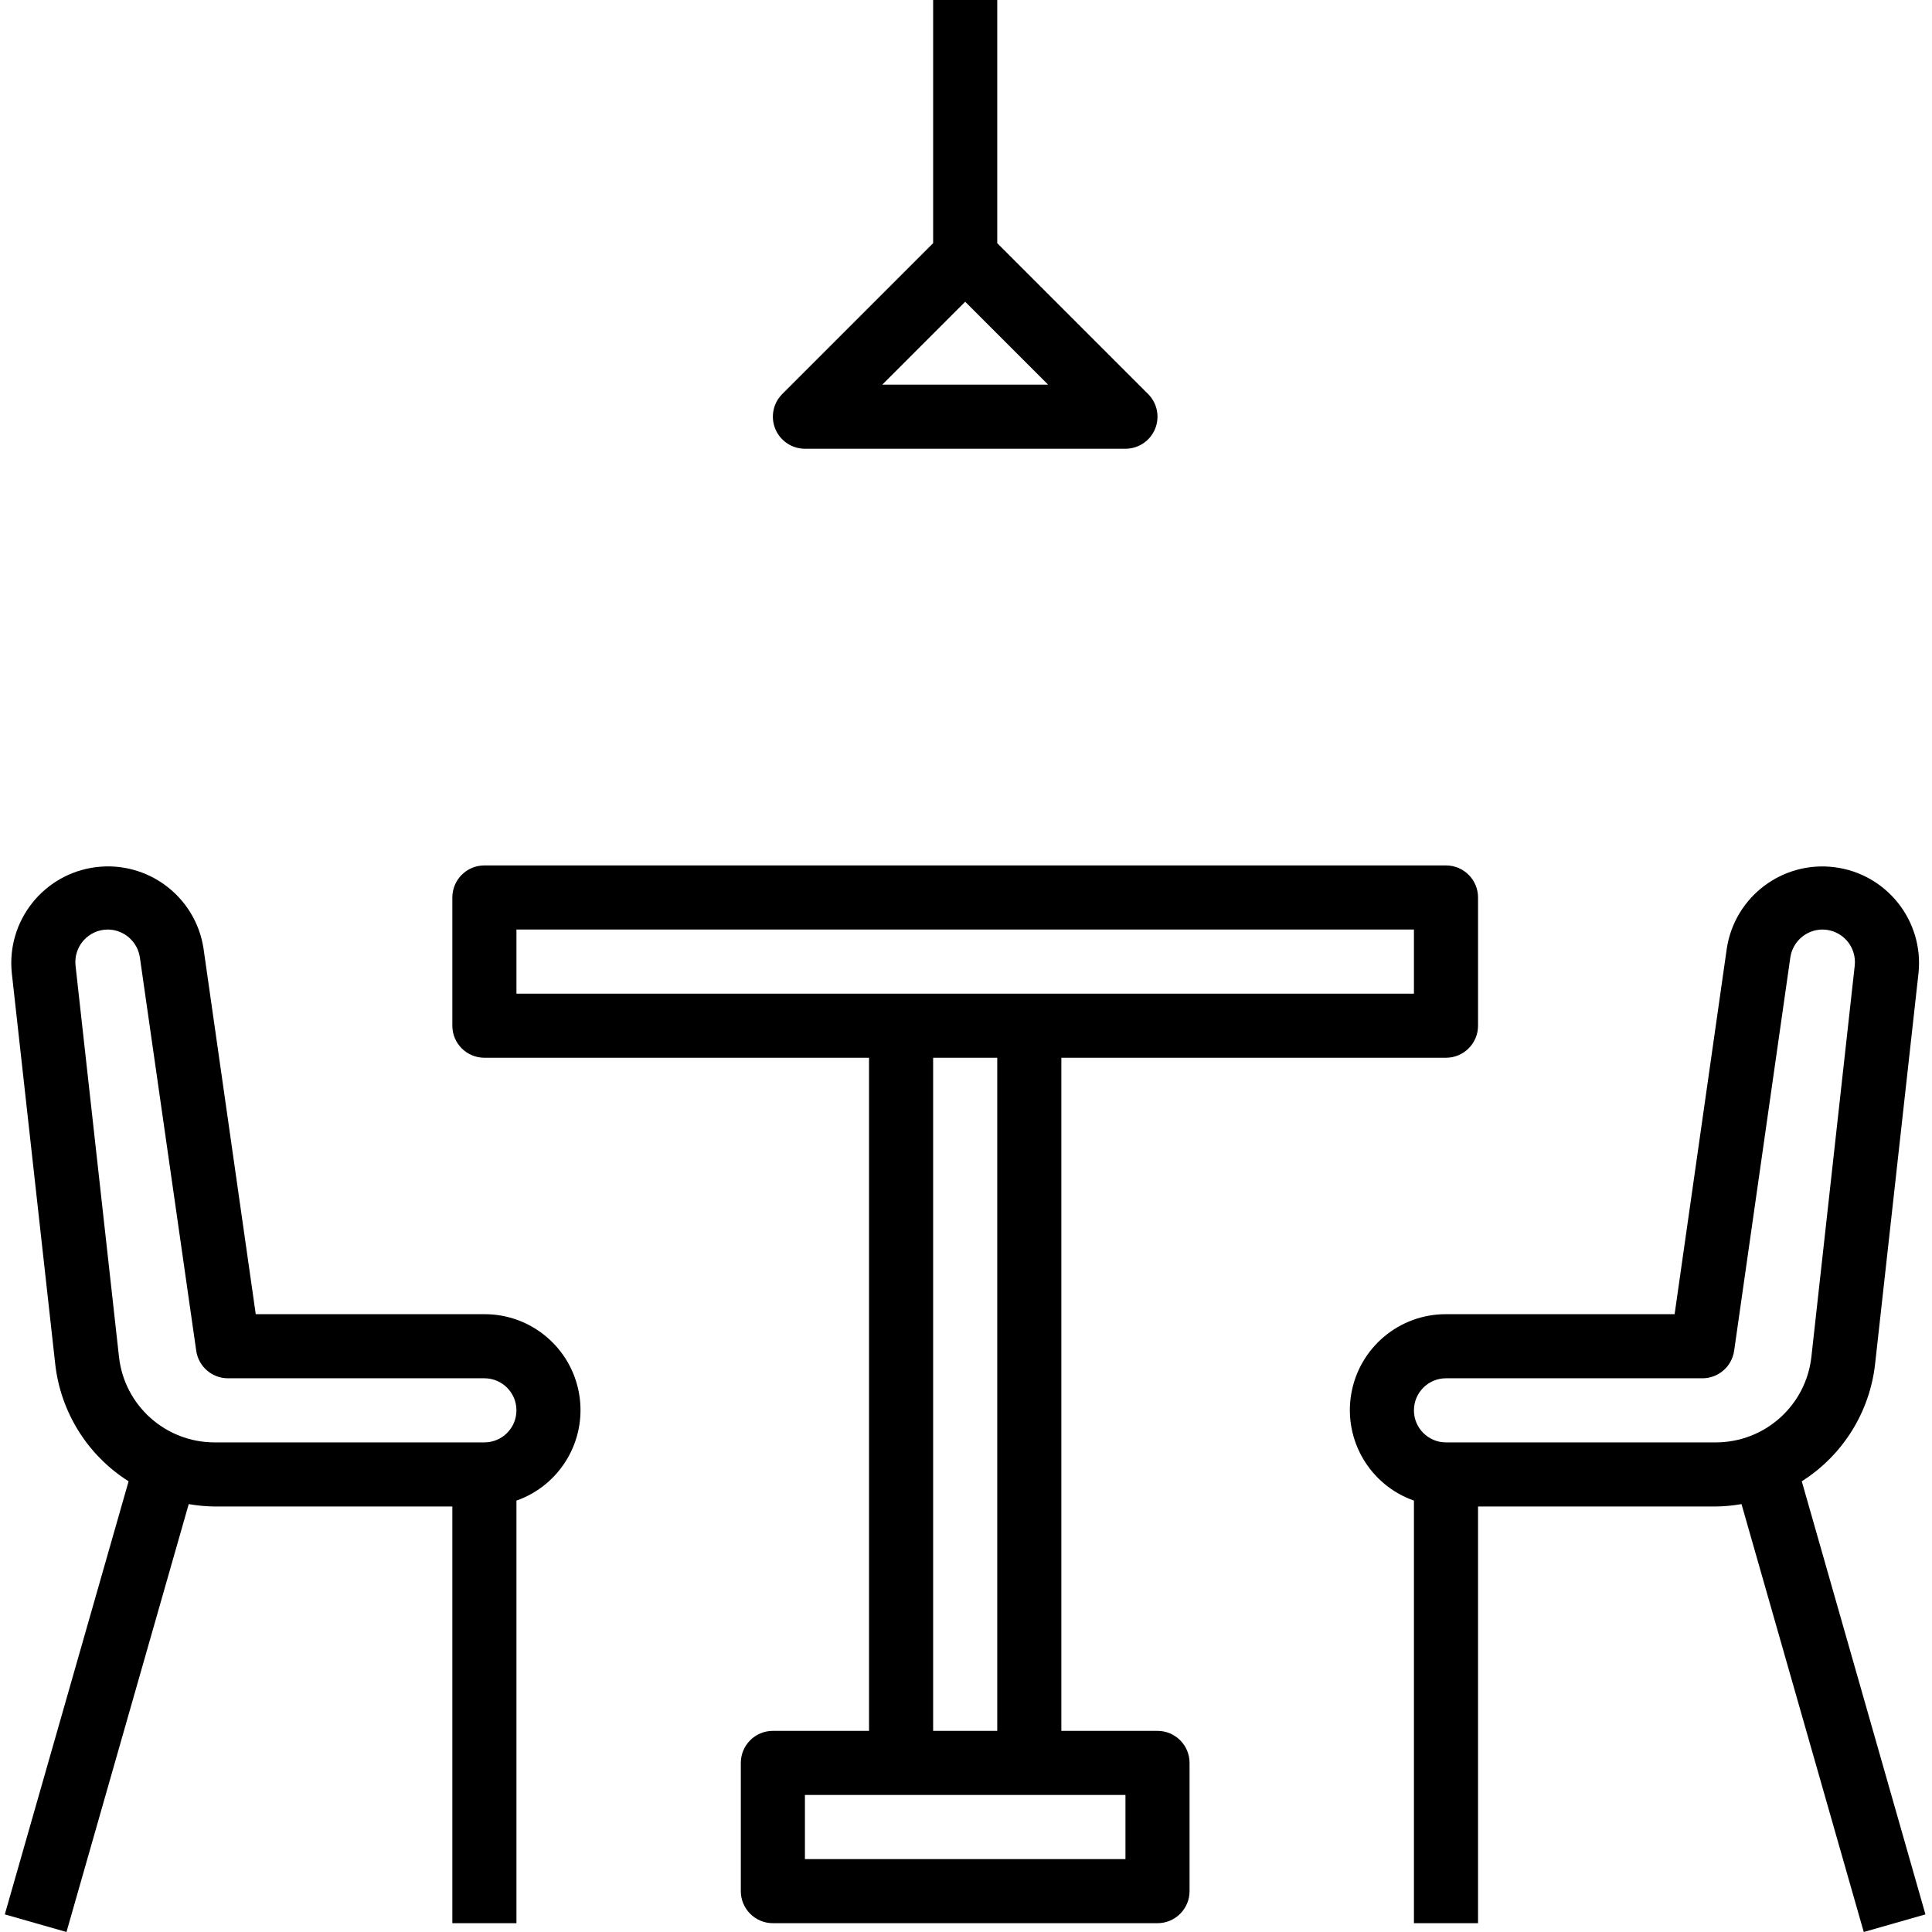 <svg height="482pt" viewBox="-1 0 482 482.2" width="482pt" xmlns="http://www.w3.org/2000/svg"><path d="m119.797 328h-57.066l-13.039-91.289c-1.984-12.93-13.91-21.922-26.887-20.277-12.977 1.648-22.277 13.336-20.969 26.352l10.84 97.598c1.332 12.055 8.074 22.844 18.32 29.328l-30.895 108.09 15.391 4.398 30.512-106.801c2.113.371 4.254.574 6.398.602h59.395v104h16v-105.473c11.012-3.879 17.621-15.133 15.641-26.641-1.977-11.508-11.965-19.91-23.641-19.887zm0 32h-67.359c-12.223-.008-22.488-9.195-23.84-21.344l-10.84-97.602c-.27-2.297.457-4.602 1.996-6.332 1.539-1.73 3.742-2.719 6.059-2.723 4.023.031 7.418 2.996 8 6.977l14.062 98.16c.566 3.938 3.941 6.863 7.922 6.863h64c4.418 0 8 3.582 8 8s-3.582 8-8 8zm0 0"/><path d="m448.598 369.711c10.23-6.48 16.965-17.258 18.301-29.297l10.84-97.598c1.324-13.023-7.977-24.723-20.961-26.371-12.984-1.652-24.918 7.352-26.895 20.289l-13.023 91.266h-57.062c-11.676-.023-21.664 8.379-23.645 19.887-1.977 11.508 4.633 22.762 15.645 26.641v105.473h16v-104h59.359c2.145-.027 4.285-.23 6.398-.602l30.512 106.801 15.395-4.398zm-21.441-9.711h-67.359c-4.418 0-8-3.582-8-8s3.582-8 8-8h64c3.98 0 7.355-2.926 7.918-6.863l14.023-98.16c.582-3.98 3.98-6.945 8-6.977 2.312 0 4.516.984 6.055 2.707 1.543 1.723 2.277 4.02 2.02 6.316l-10.816 97.625c-1.348 12.148-11.613 21.344-23.84 21.352zm0 0"/><path d="m287.797 432h-24v-168h96c4.418 0 8-3.582 8-8v-32c0-4.418-3.582-8-8-8h-240c-4.418 0-8 3.582-8 8v32c0 4.418 3.582 8 8 8h96v168h-24c-4.418 0-8 3.582-8 8v32c0 4.418 3.582 8 8 8h96c4.418 0 8-3.582 8-8v-32c0-4.418-3.582-8-8-8zm-160-184v-16h224v16zm120 16v168h-16v-168zm32 200h-80v-16h80zm0 0"/><path d="m199.797 112h80c3.234 0 6.152-1.949 7.387-4.938 1.238-2.988.555-6.43-1.73-8.719l-37.656-37.656v-60.688h-16v60.688l-37.656 37.656c-2.289 2.289-2.973 5.73-1.734 8.719s4.156 4.938 7.391 4.938zm40-36.688 20.688 20.688h-41.375zm0 0"/></svg>